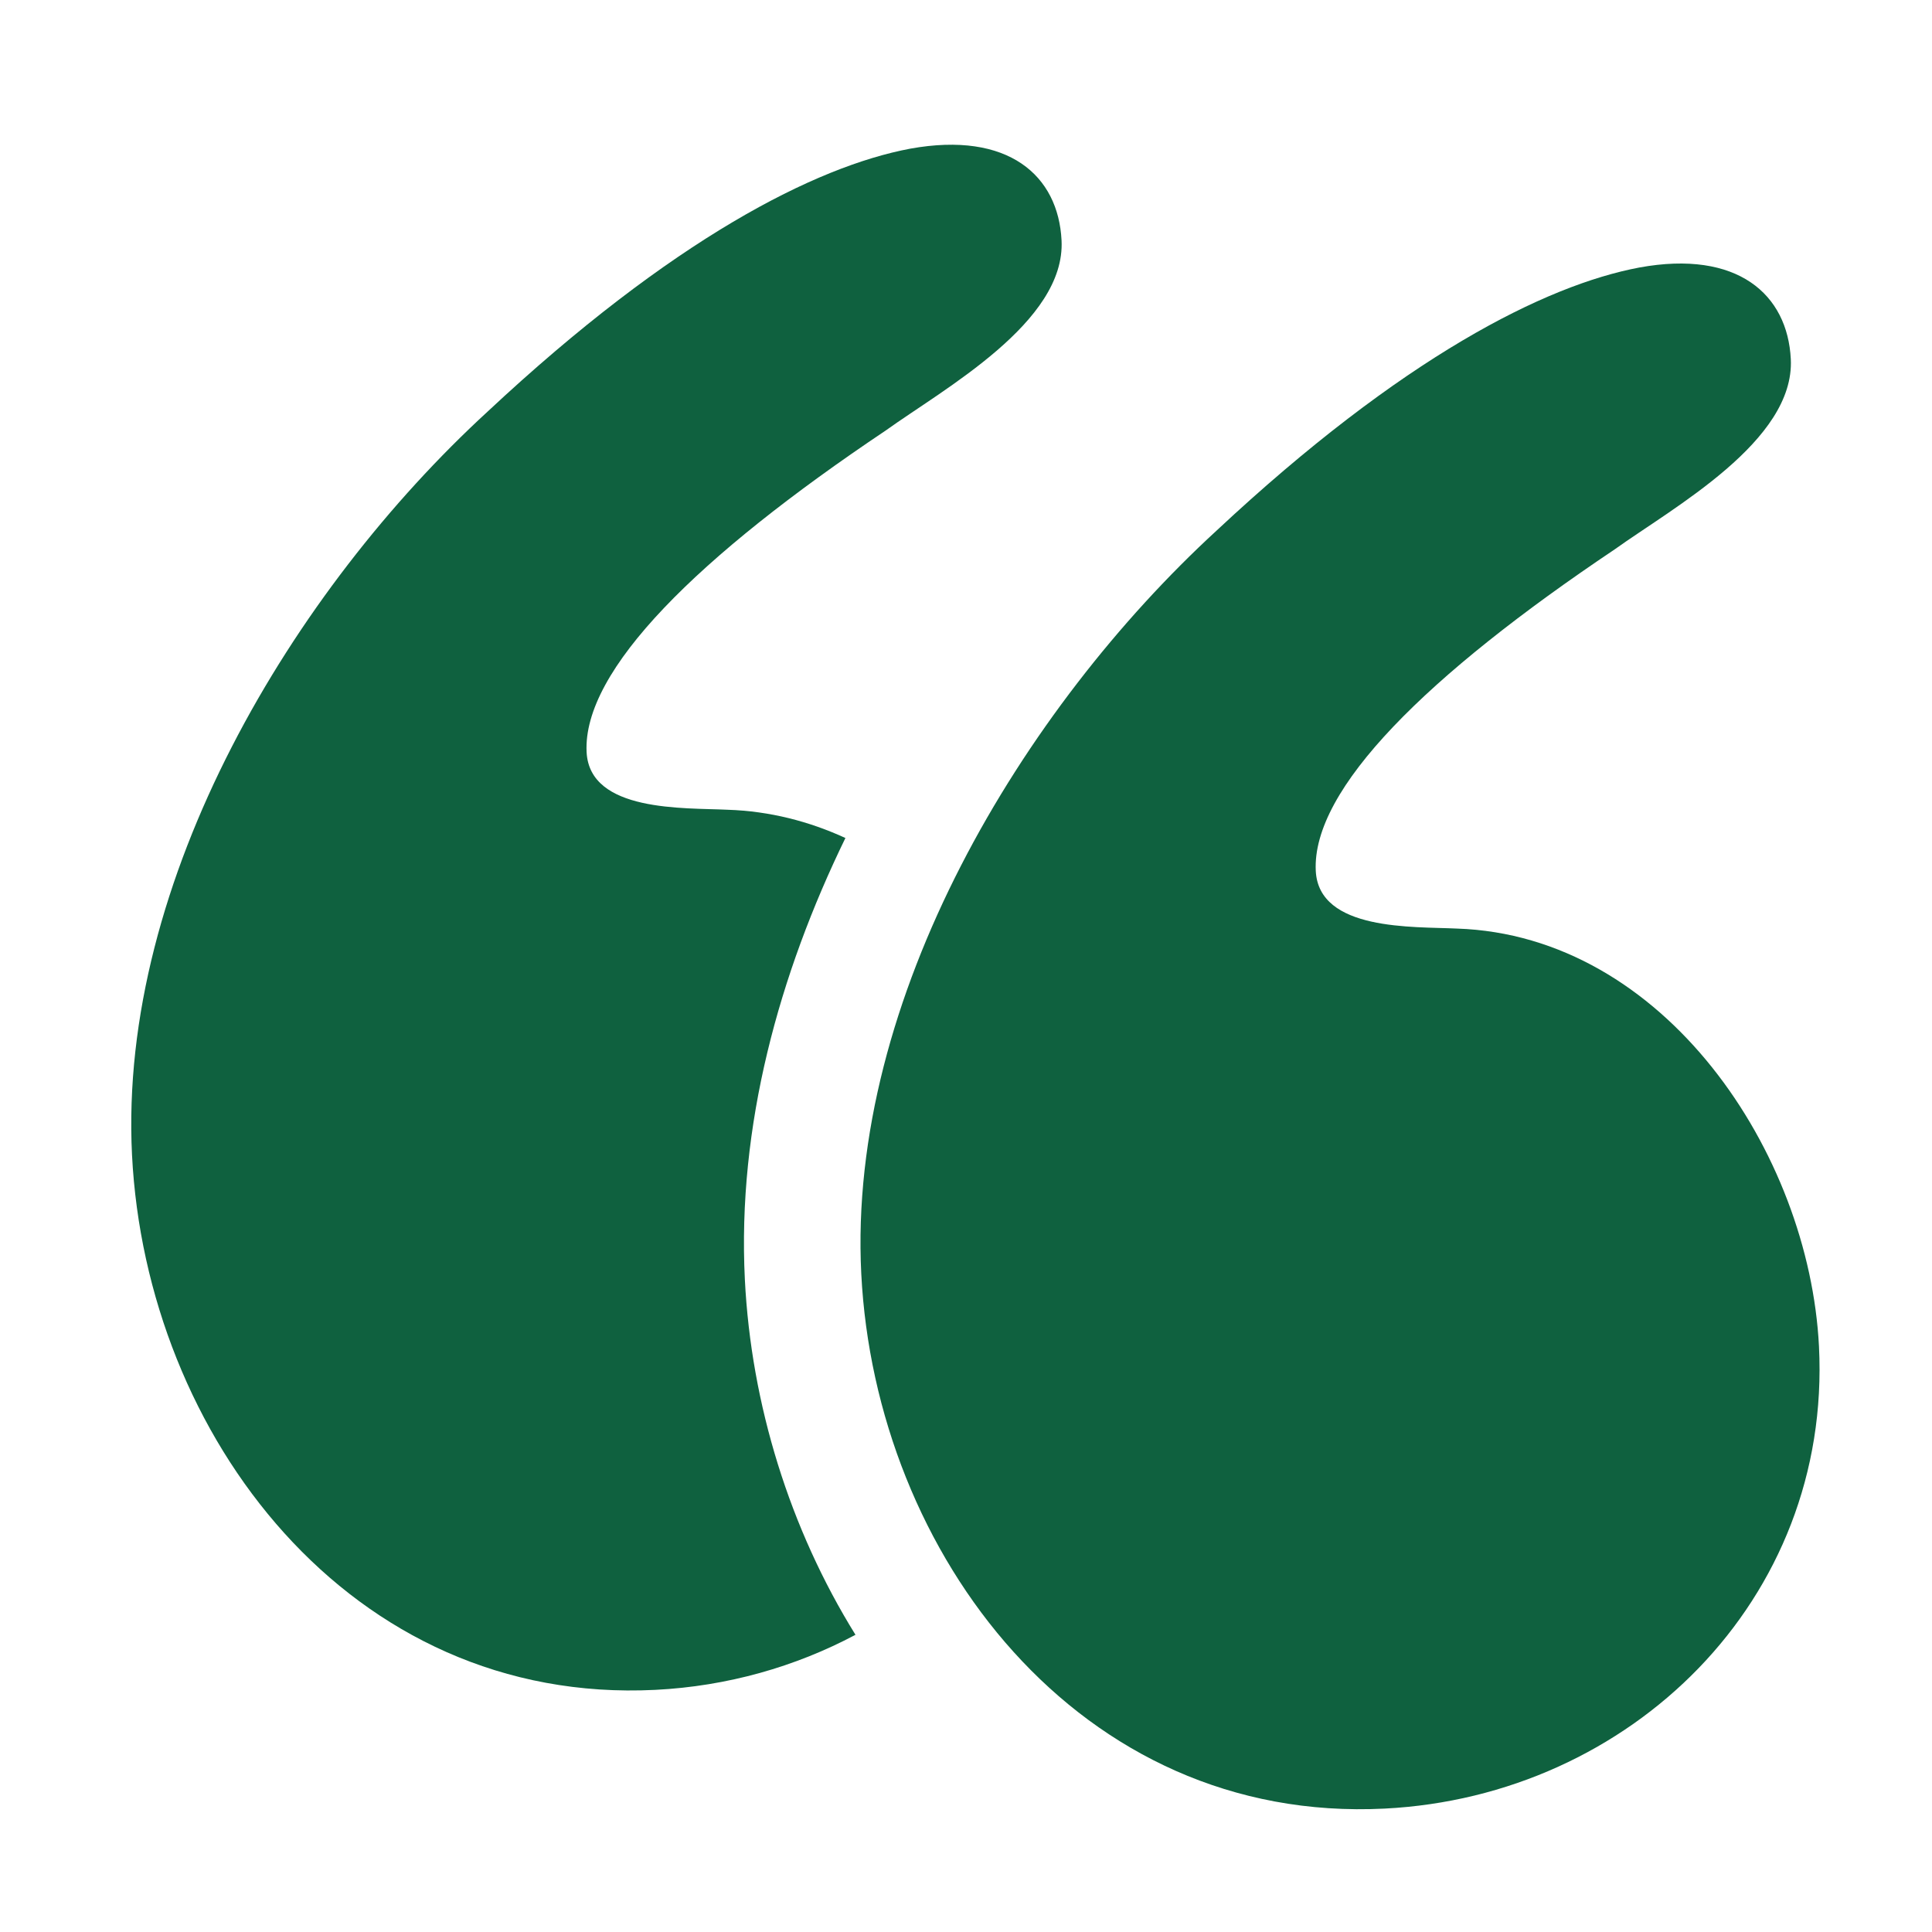 <svg width="24" height="24" viewBox="0 0 24 24" fill="none" xmlns="http://www.w3.org/2000/svg">
<g clip-path="url(#clip0_259_4573)">
<path d="M18.098 11.535C17.56 11.509 16.383 11.568 16.345 10.819C16.294 9.803 17.724 8.39 20.059 6.824C20.783 6.305 22.297 5.478 22.246 4.461C22.206 3.659 21.587 3.1 20.365 3.323C19.196 3.543 17.418 4.437 15.113 6.591C12.704 8.804 10.526 12.4 10.699 15.823C10.874 19.3 13.403 22.659 17.201 22.467C20.25 22.313 22.755 19.881 22.596 16.725C22.474 14.318 20.676 11.62 18.098 11.535Z" fill="#0F613F"/>
<path d="M10.502 10.41C10.051 10.203 9.562 10.076 9.039 10.059C8.502 10.033 7.325 10.092 7.287 9.343C7.236 8.327 8.666 6.914 11.001 5.349C11.725 4.829 13.239 4.002 13.187 2.986C13.147 2.183 12.529 1.625 11.306 1.847C10.138 2.067 8.359 2.961 6.055 5.115C3.646 7.328 1.468 10.924 1.64 14.348C1.815 17.825 4.344 21.183 8.142 20.992C9.035 20.947 9.881 20.705 10.627 20.308C9.81 18.991 9.331 17.444 9.253 15.896C9.157 13.985 9.679 12.101 10.502 10.41Z" fill="#0F613F"/>
</g>
<defs>
<clipPath id="clip0_259_4573">
<rect width="21.641" height="21.641" fill="white" transform="translate(0.735 1.991) rotate(-2.886)"/>
</clipPath>
</defs>
</svg>
